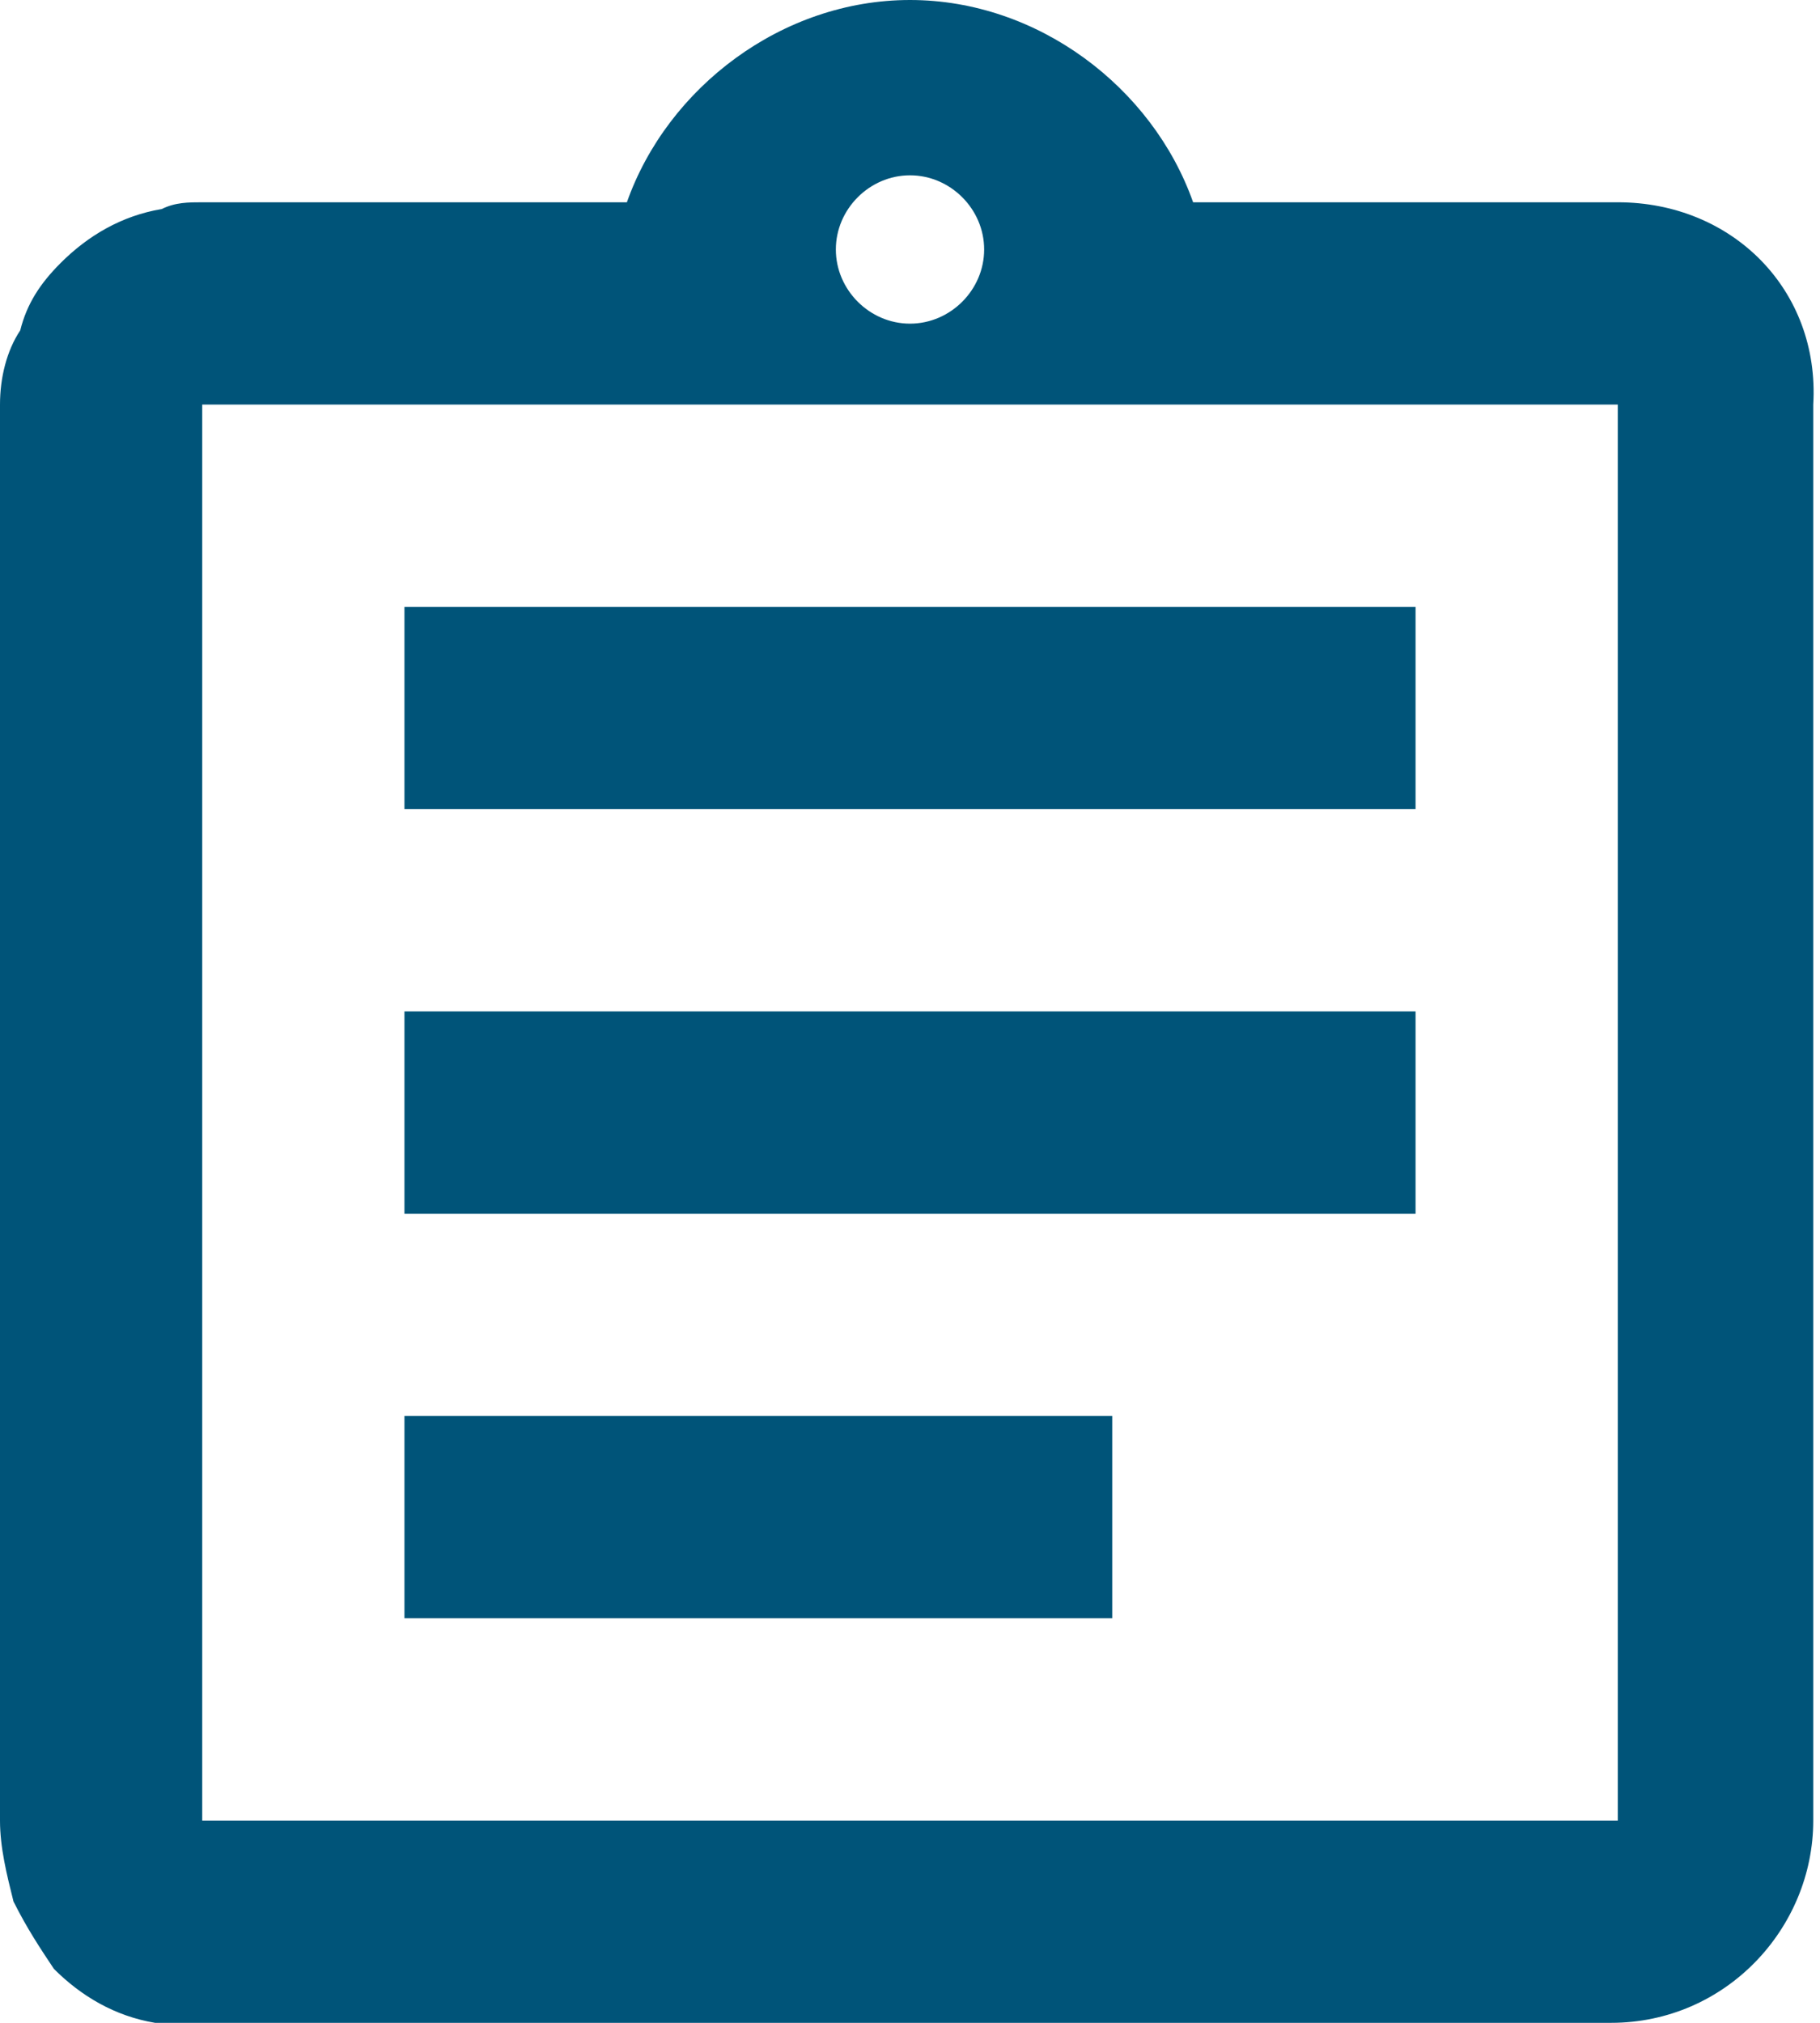 <?xml version="1.0" encoding="utf-8"?>
<!-- Generator: Adobe Illustrator 28.3.0, SVG Export Plug-In . SVG Version: 6.00 Build 0)  -->
<svg version="1.1" id="Layer_1" xmlns="http://www.w3.org/2000/svg" xmlns:xlink="http://www.w3.org/1999/xlink" x="0px" y="0px"
	 viewBox="0 0 27 30" style="enable-background:new 0 0 27 30;" xml:space="preserve">
<style type="text/css">
	.st0{fill:#005479;}
</style>
<path class="st0" d="M6,21h10.5v3H6V21z M6,15h15v3H6V15z M6,9h15v3H6V9z M24,3h-6.3c-0.6-1.7-2.3-3-4.2-3S9.9,1.3,9.3,3H3
	C2.8,3,2.6,3,2.4,3.1C1.8,3.2,1.3,3.5,0.9,3.9c-0.3,0.3-0.5,0.6-0.6,1C0.1,5.2,0,5.6,0,6v21c0,0.4,0.1,0.8,0.2,1.2
	c0.2,0.4,0.4,0.7,0.6,1c0.4,0.4,0.9,0.7,1.5,0.8c0.2,0,0.4,0,0.6,0h21c1.7,0,3-1.4,3-3V6C27,4.3,25.7,3,24,3z M13.5,2.6
	c0.6,0,1.1,0.5,1.1,1.1s-0.5,1.1-1.1,1.1s-1.1-0.5-1.1-1.1S12.9,2.6,13.5,2.6z M24,27H3V6h21V27z"/>
</svg>
